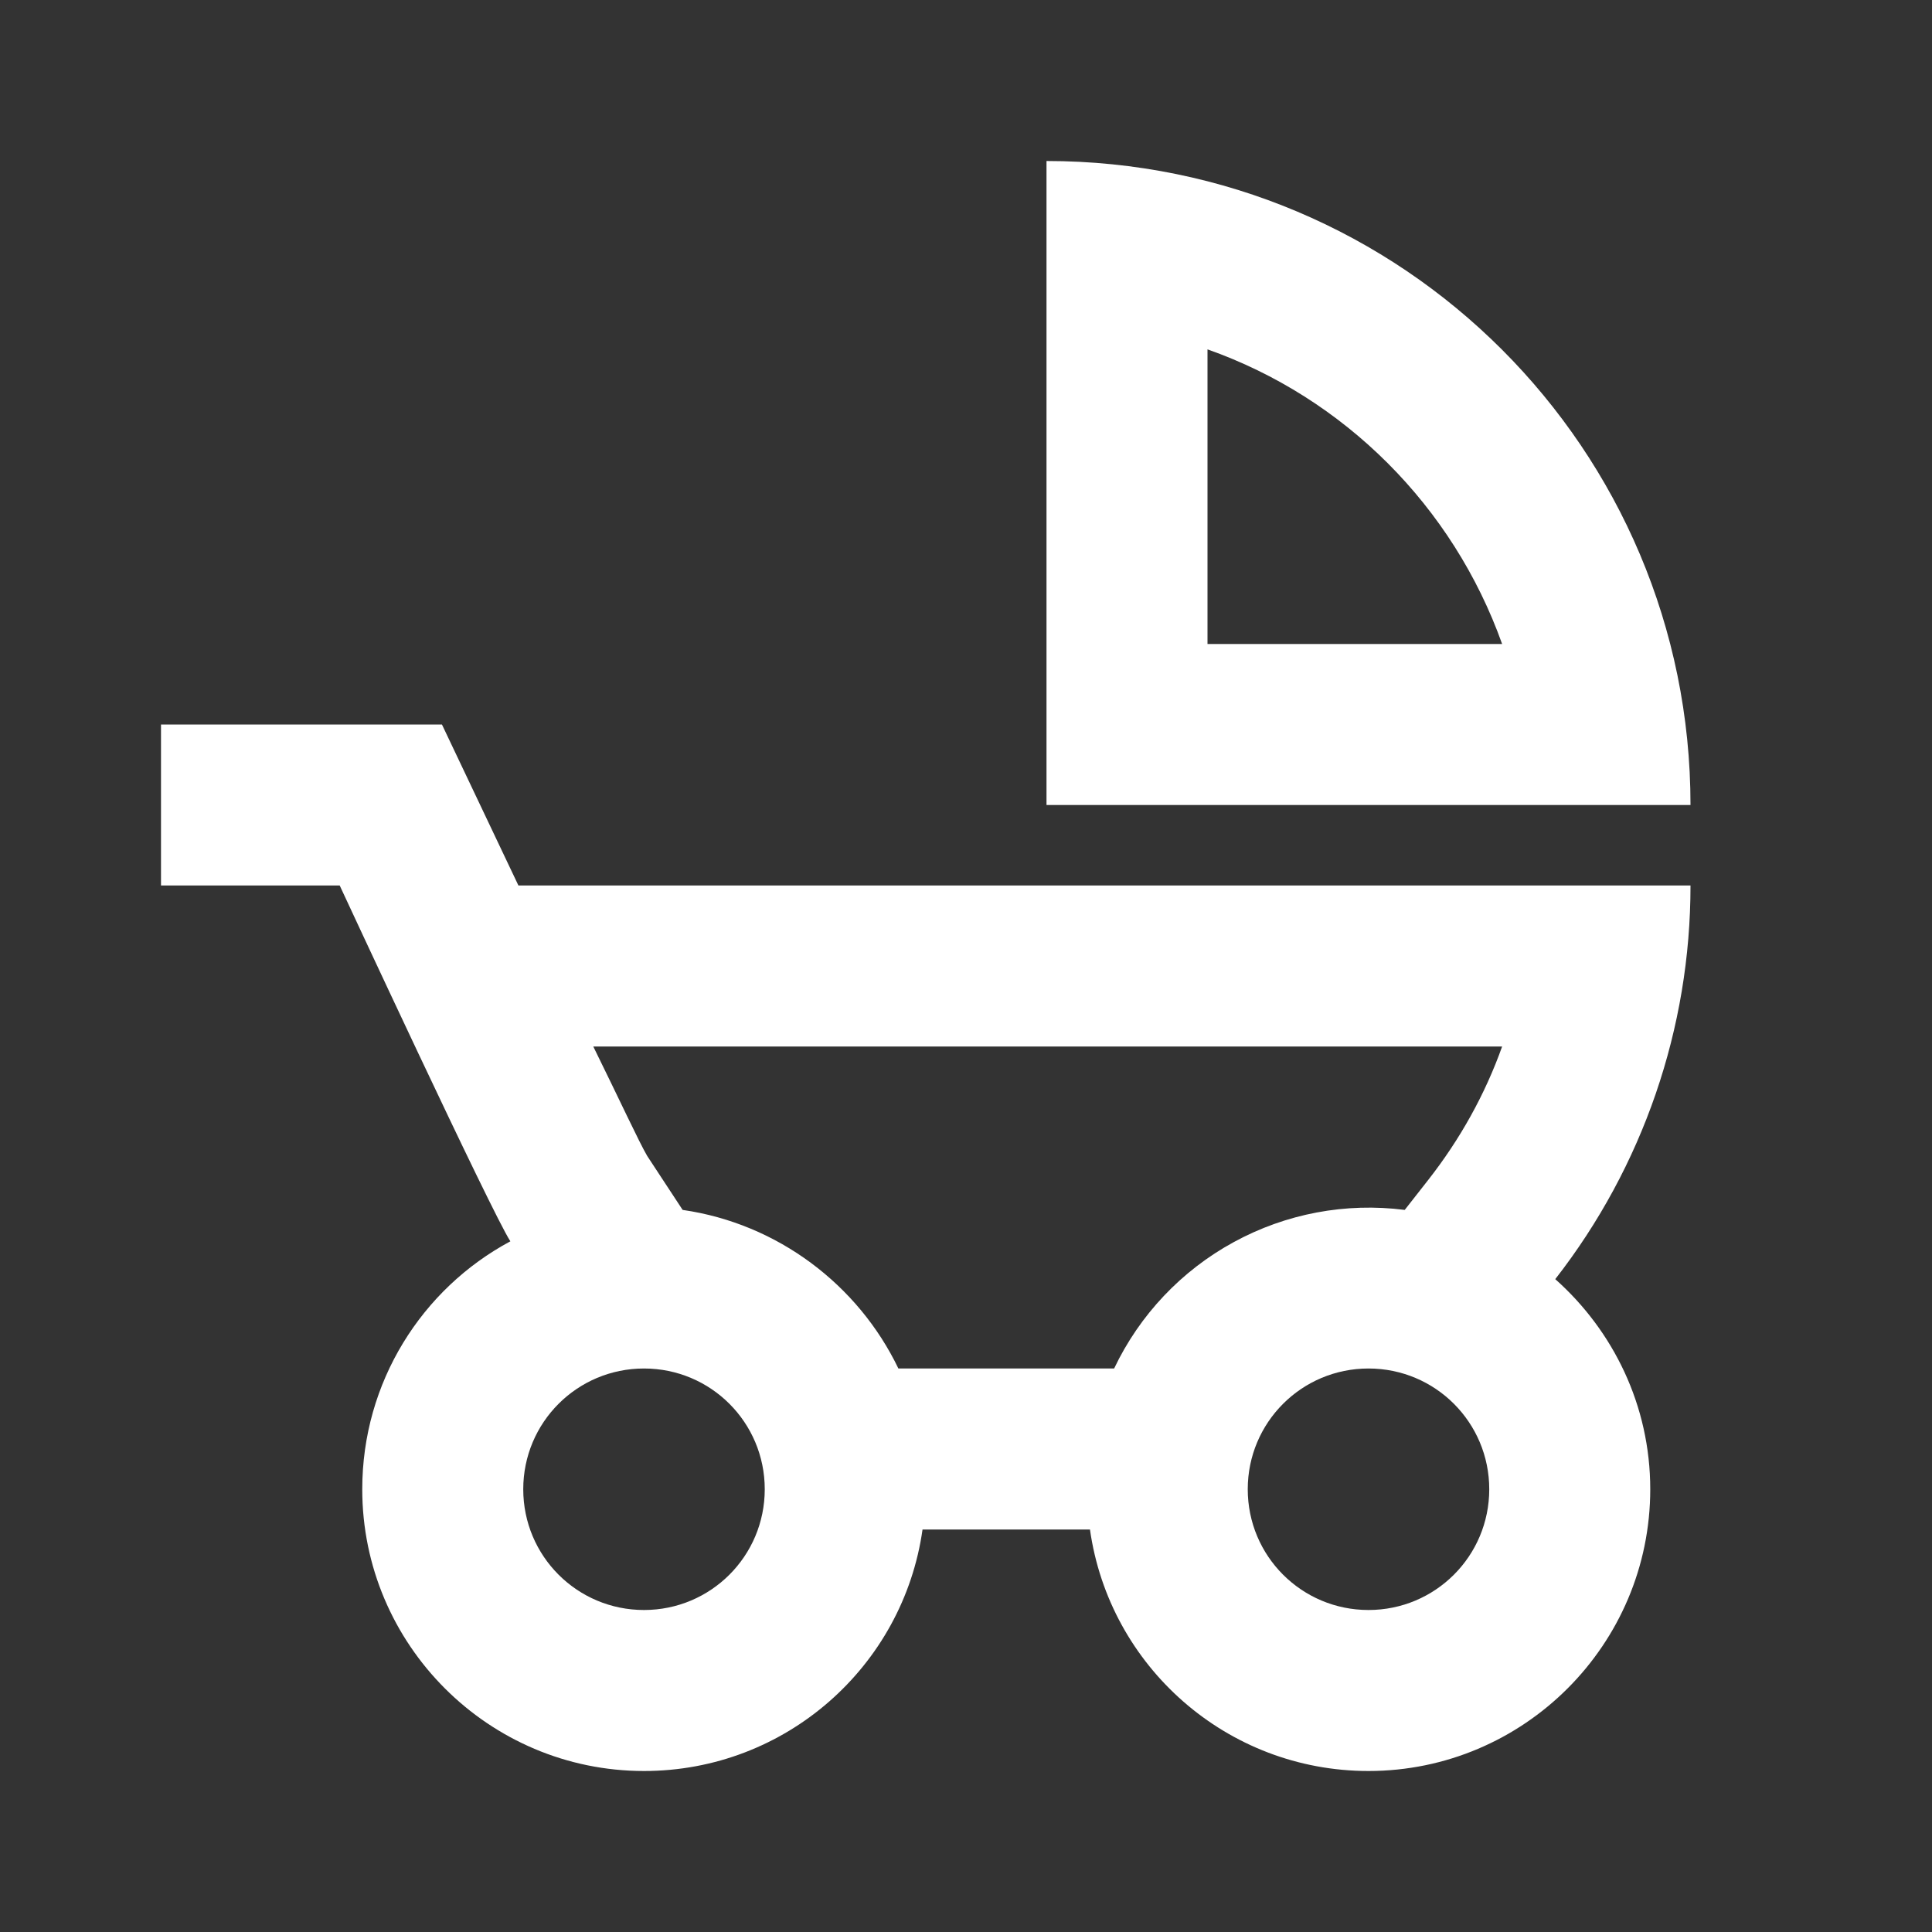 <svg width="36" height="36" viewBox="0 0 36 36" fill="none" xmlns="http://www.w3.org/2000/svg">
<rect x="0" y="0" width="36" height="36" fill="#333333" stroke="none"/>
<path d="M19.5 3V15H31.5C31.5 8.37 26.13 3 19.5 3ZM22.5 12V6.51C25.05 7.41 27.075 9.435 27.99 12H22.5ZM9.66 16.5L8.235 13.5H3V16.5H6.33C6.33 16.5 9.165 22.605 9.51 23.13C7.86 24.015 6.75 25.755 6.75 27.75C6.75 30.645 9.105 33 12 33C14.64 33 16.83 31.05 17.19 28.5H20.31C20.67 31.05 22.86 33 25.5 33C28.395 33 30.75 30.645 30.75 27.75C30.75 26.19 30.06 24.795 28.98 23.835C30.614 21.739 31.501 19.157 31.5 16.5H9.66ZM12 30C10.755 30 9.75 28.995 9.75 27.75C9.75 26.505 10.755 25.5 12 25.5C13.245 25.5 14.25 26.505 14.25 27.75C14.25 28.995 13.245 30 12 30ZM25.5 30C24.255 30 23.25 28.995 23.25 27.75C23.25 26.505 24.255 25.5 25.5 25.5C26.745 25.5 27.75 26.505 27.75 27.75C27.75 28.995 26.745 30 25.5 30ZM26.61 21.99L26.175 22.545C25.076 22.404 23.961 22.614 22.989 23.145C22.016 23.675 21.236 24.5 20.76 25.5H16.74C15.99 23.94 14.49 22.8 12.72 22.545L12.06 21.54C11.91 21.285 11.55 20.505 11.055 19.5H27.99C27.675 20.385 27.21 21.225 26.61 21.99Z" fill="#fff"/>
</svg>
